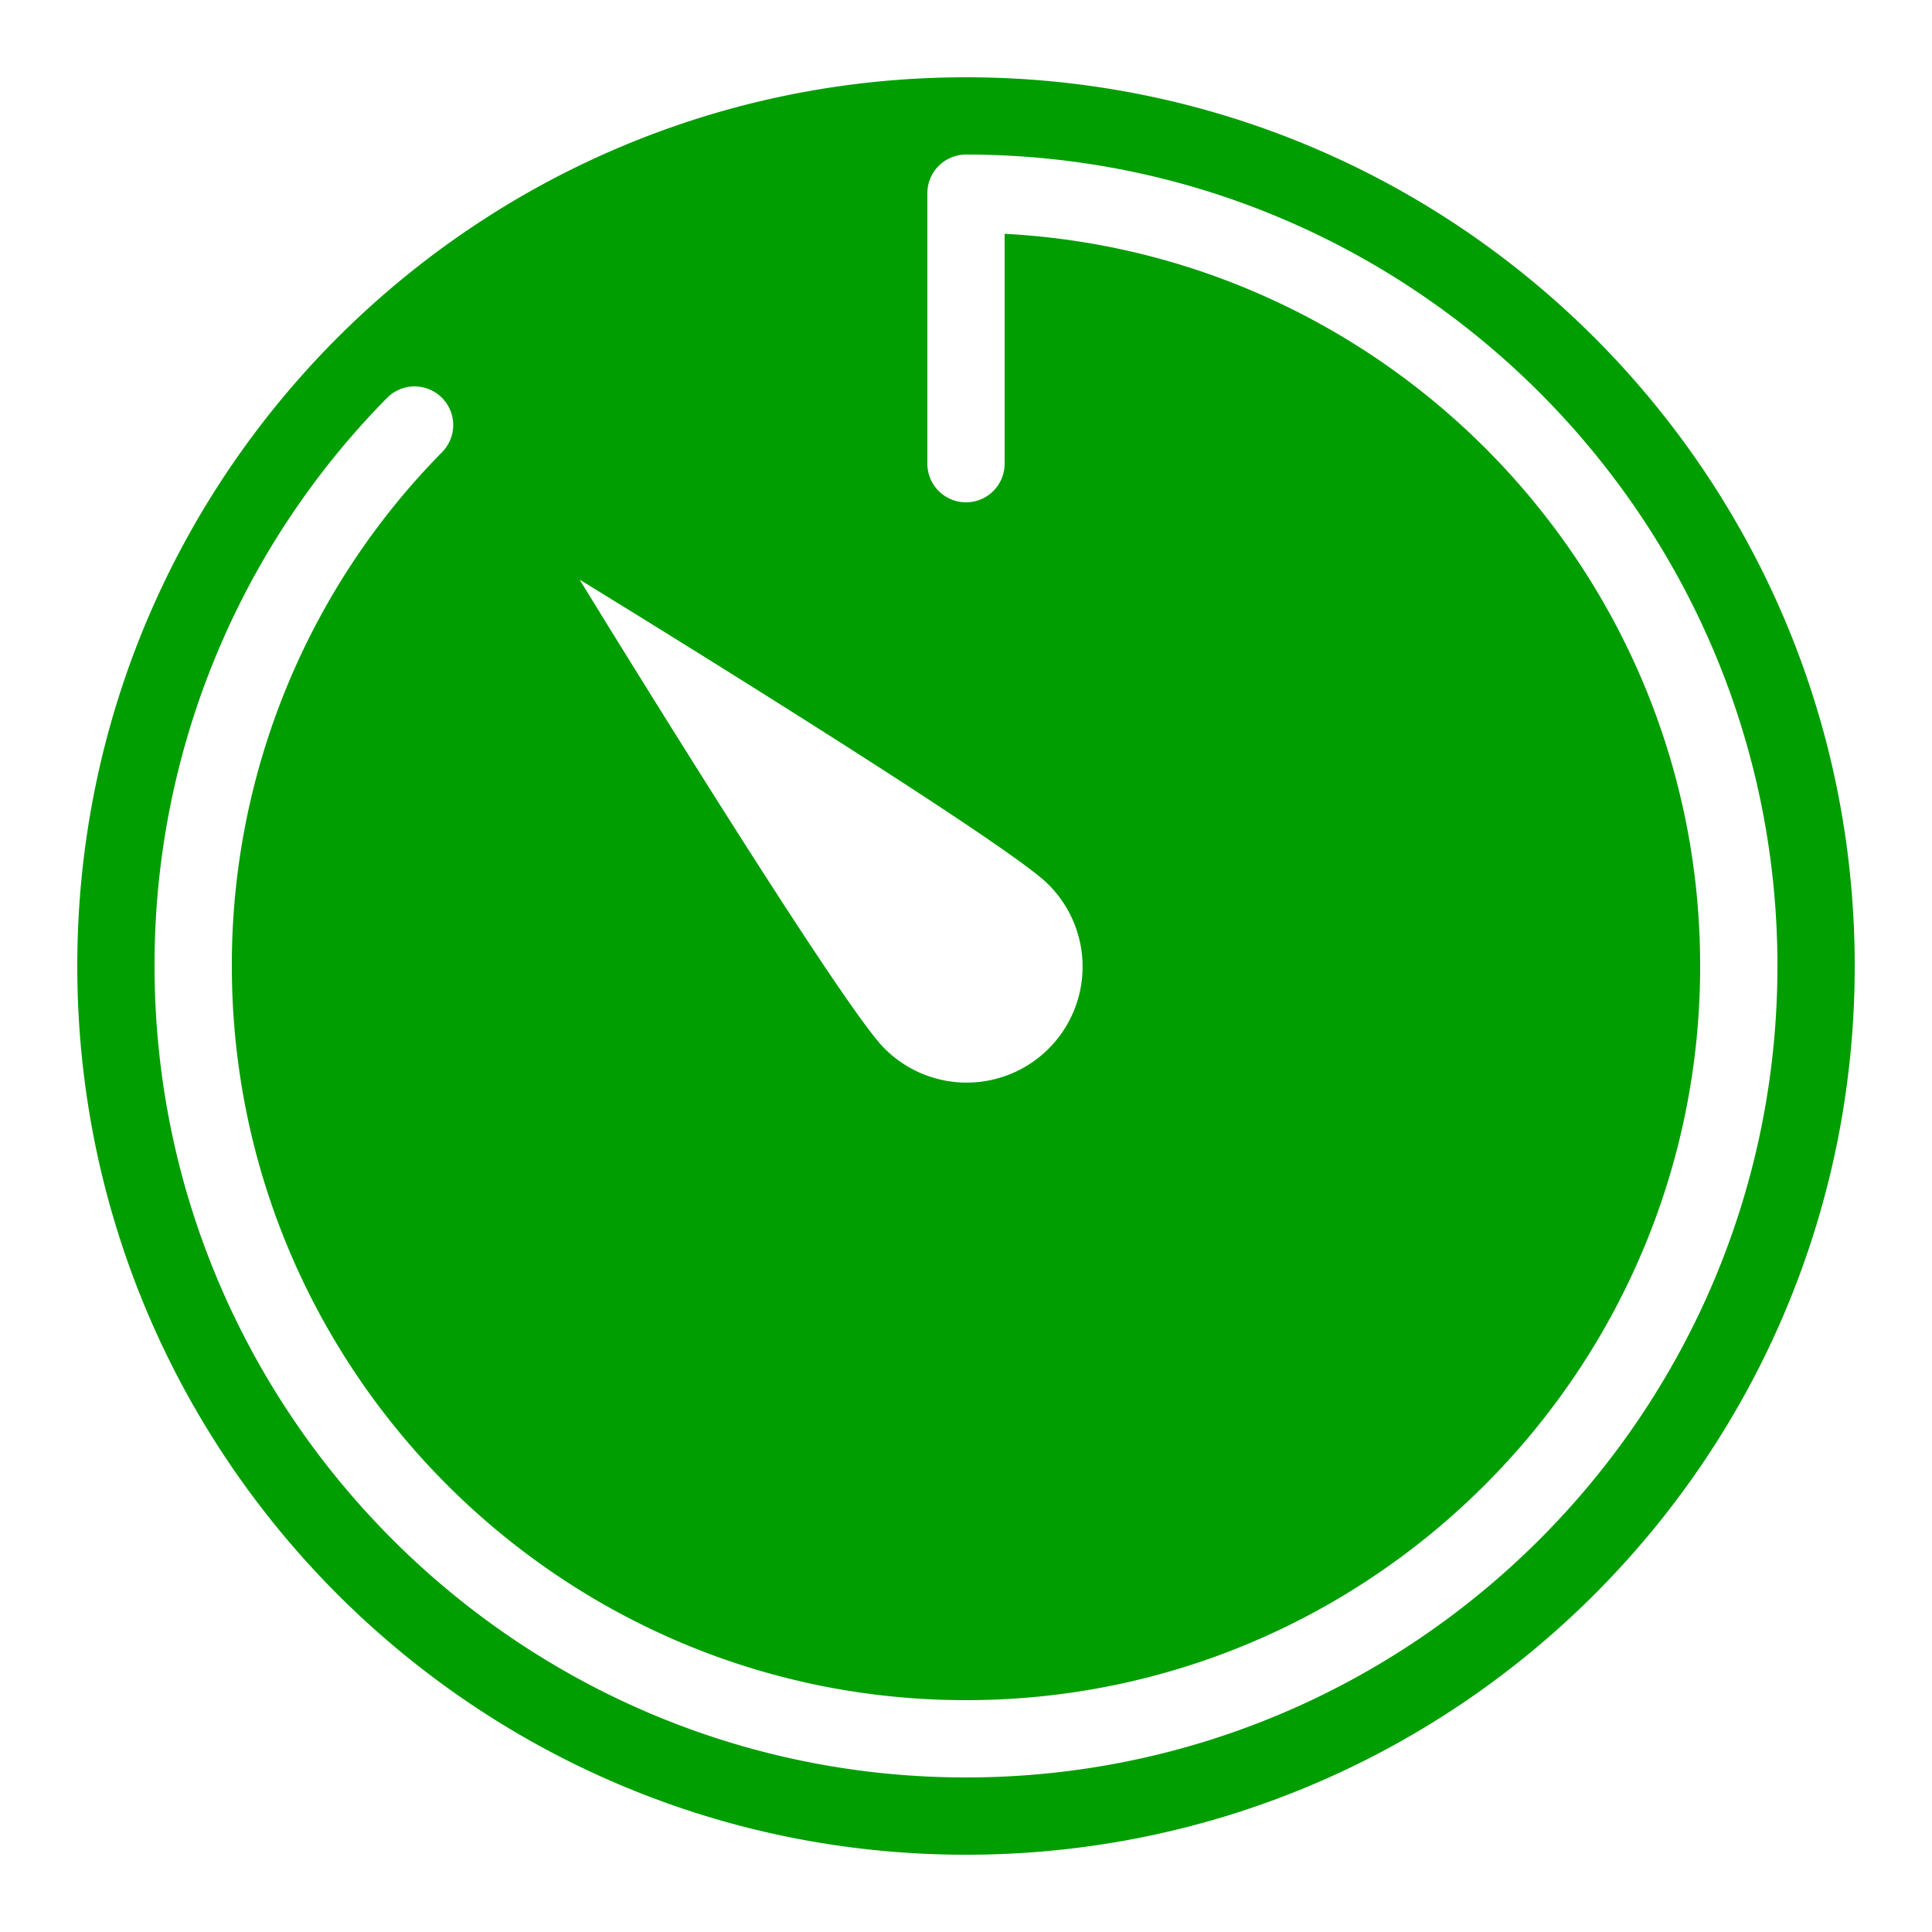 <svg fill="#009E00" xmlns="http://www.w3.org/2000/svg" viewBox="0 0 50 50" width="136" height="136"><path d="M25 2C12.297 2 2 12.297 2 25s10.297 23 23 23 23-10.297 23-23S37.703 2 25 2zm0 44C13.421 46 4 36.58 4 25a20.87 20.87 0 016.015-14.7.999.999 0 111.428 1.4A18.886 18.886 0 006 25c0 10.477 8.523 19 19 19s19-8.523 19-19c0-10.139-7.989-18.424-18-18.949V12a1 1 0 11-2 0V5a1 1 0 011-1c11.579 0 21 9.42 21 21s-9.421 21-21 21zM15 15s10.949 6.707 12.121 7.879a3 3 0 11-4.242 4.243C21.707 25.95 15 15 15 15z"/></svg>